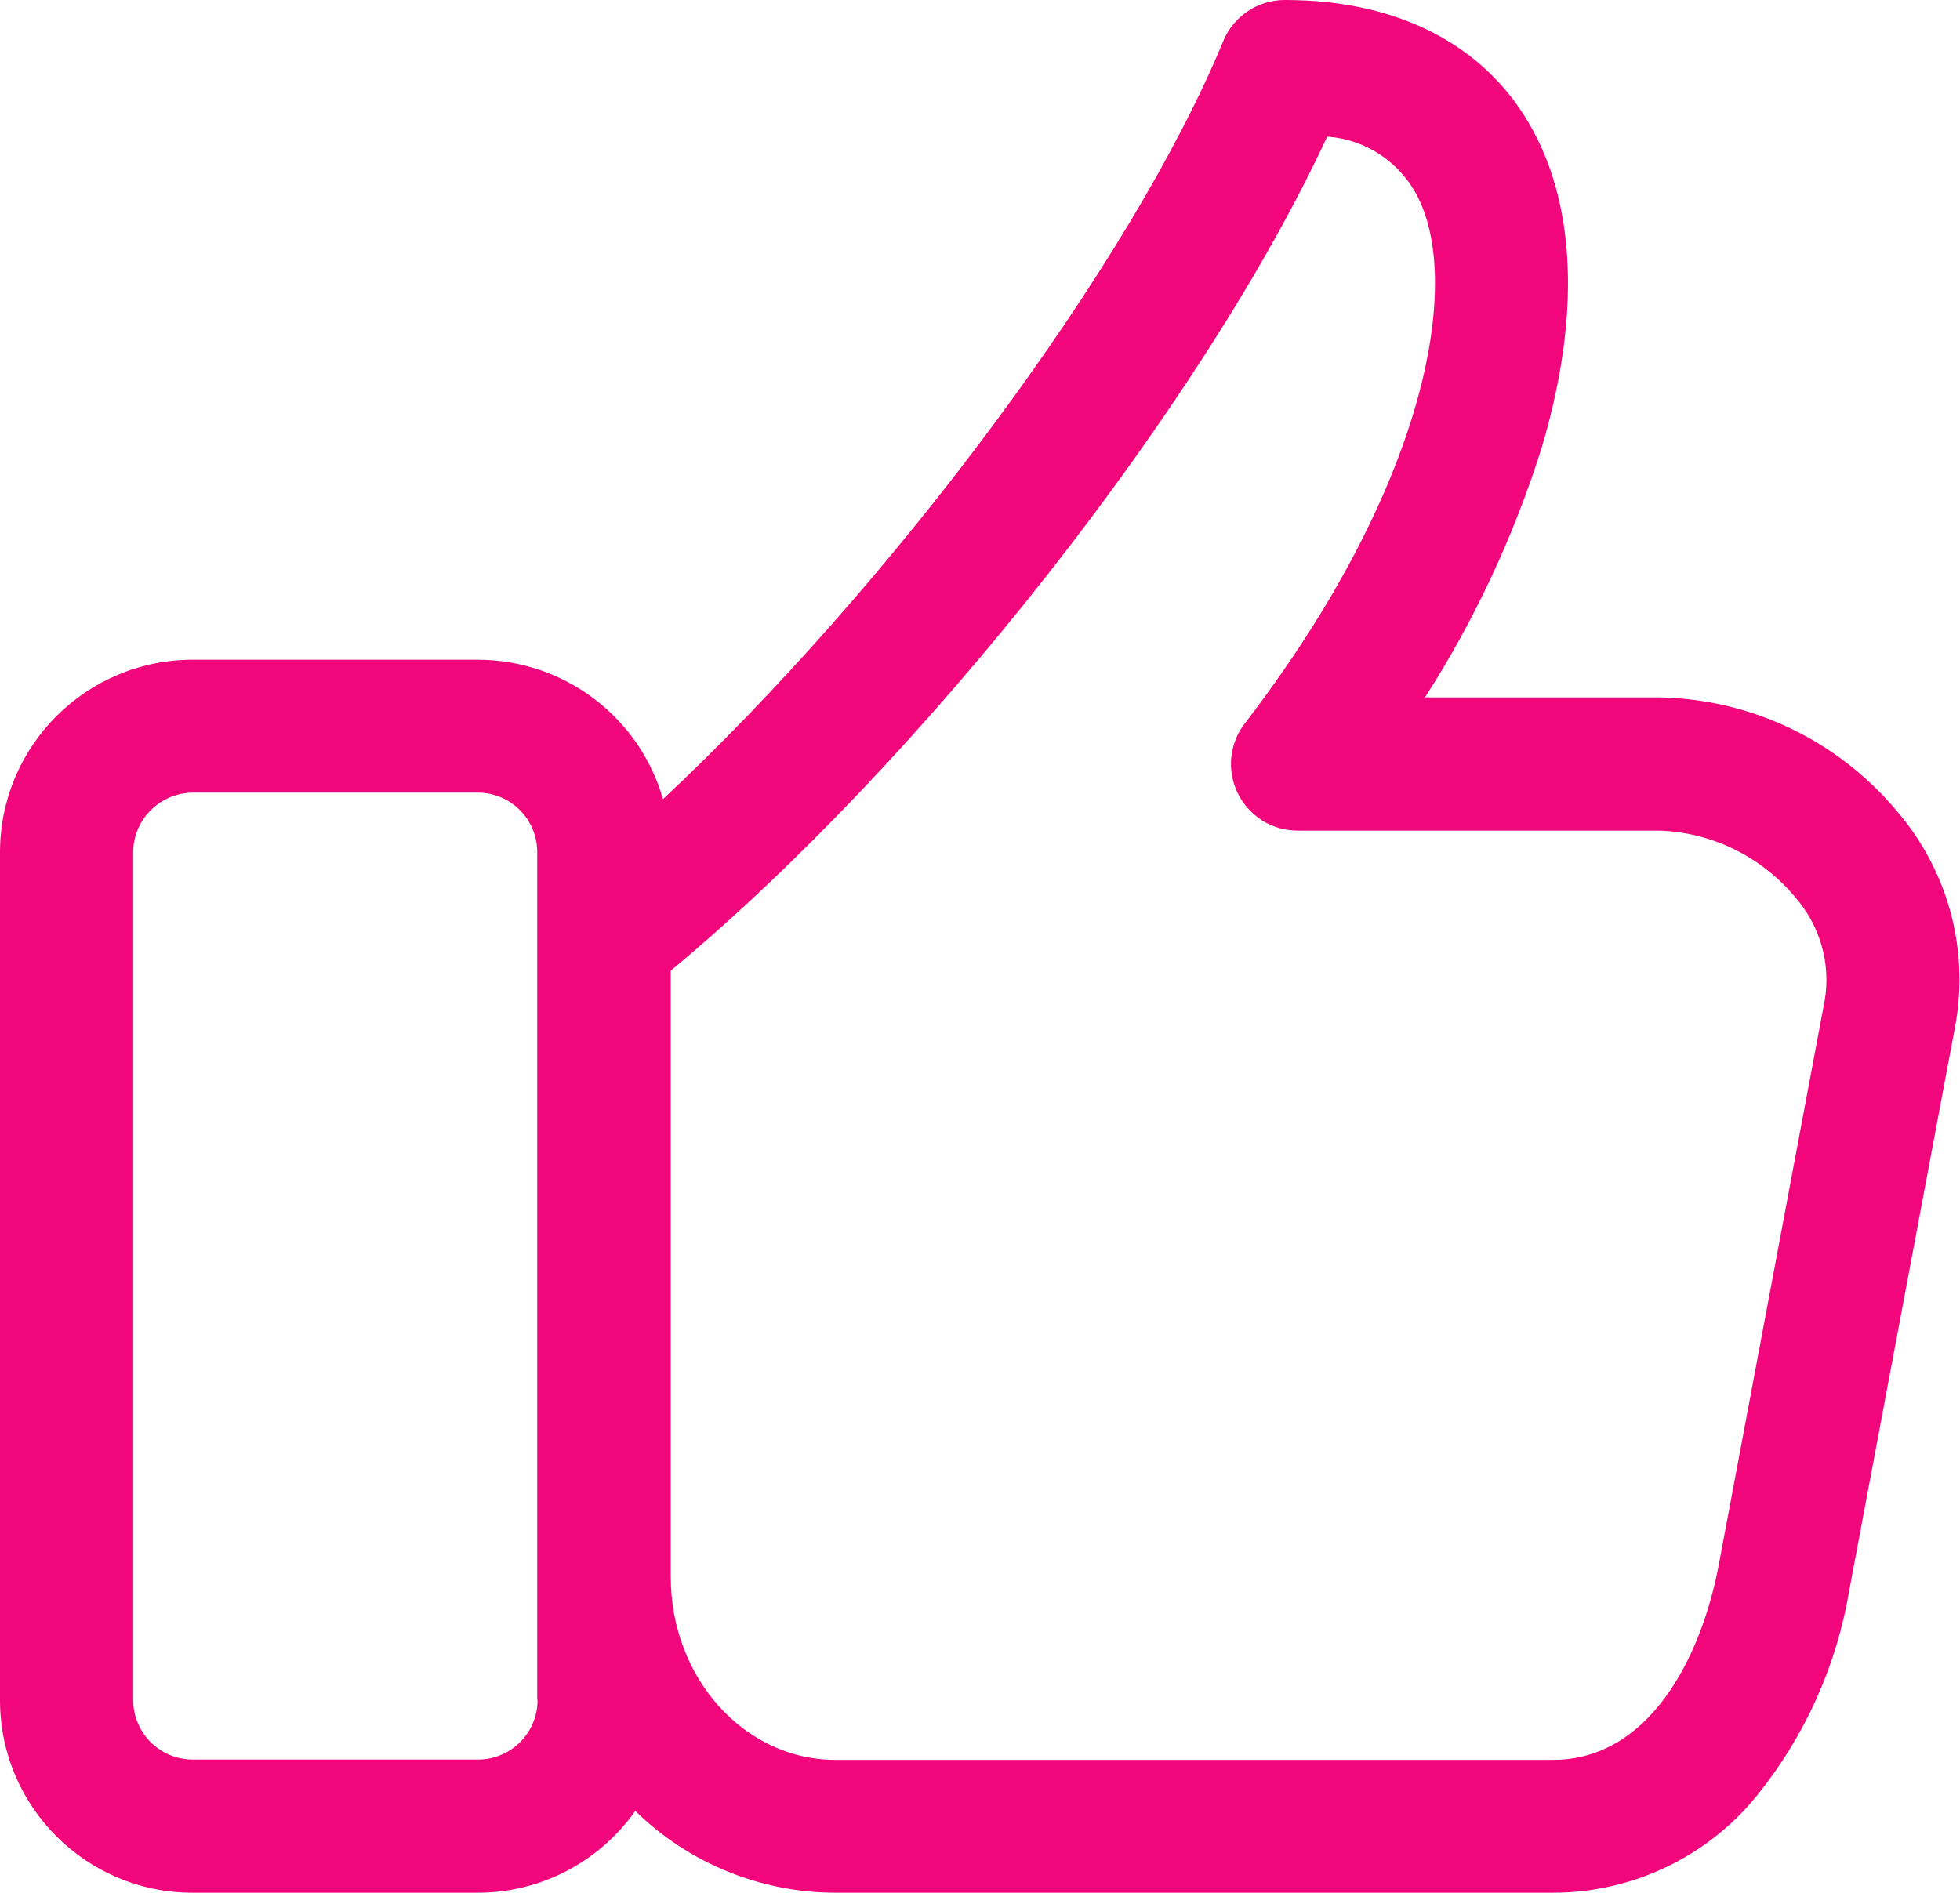 <?xml version="1.0" encoding="UTF-8"?>
<svg id="Layer_1" data-name="Layer 1" xmlns="http://www.w3.org/2000/svg" viewBox="0 0 62.97 60.83">
  <defs>
    <style>
      .cls-1 {
        fill: #f2067c;
      }
    </style>
  </defs>
  <path id="Path_5240" data-name="Path 5240" class="cls-1" d="m60.94,26.06c-1.9-2.27-4.68-3.6-7.64-3.65h-7.52c1.6-2.49,2.85-5.18,3.74-7.99,1.18-3.94,1.14-7.38-.12-9.94C47.98,1.59,45.1,0,41.28,0c-.87,0-1.65.52-1.98,1.32-2.97,7.2-10.71,17.54-18,24.36-.76-2.65-3.19-4.48-5.95-4.48H6.19c-3.42,0-6.19,2.77-6.19,6.19v27.24c0,3.42,2.77,6.19,6.19,6.19h9.16c2.01,0,3.9-.98,5.06-2.63,1.71,1.68,4.02,2.62,6.41,2.63h23.07c2.55,0,4.97-1.15,6.57-3.14,1.54-1.91,2.56-4.19,2.96-6.62l3.4-18.11c.45-2.47-.25-5-1.89-6.9Zm-43.67,28.57c0,1.06-.86,1.91-1.91,1.91H6.19c-1.06,0-1.91-.86-1.91-1.91v-27.24c0-1.06.86-1.91,1.91-1.92h9.16c1.06,0,1.91.86,1.91,1.91v27.24Zm41.35-22.47l-3.4,18.12c-.57,3.03-2.26,6.27-5.32,6.27h-23.07c-2.91,0-5.28-2.63-5.28-5.87v-19.49c8.07-6.7,17.1-18.2,21.09-26.8,1.26.09,2.37.84,2.93,1.98,1.39,2.82.24,9.3-5.58,16.88-.72.94-.54,2.28.4,3,.37.29.83.44,1.3.44h11.61c1.68.05,3.26.82,4.35,2.11.82.92,1.18,2.16.97,3.37Z"/>
</svg>